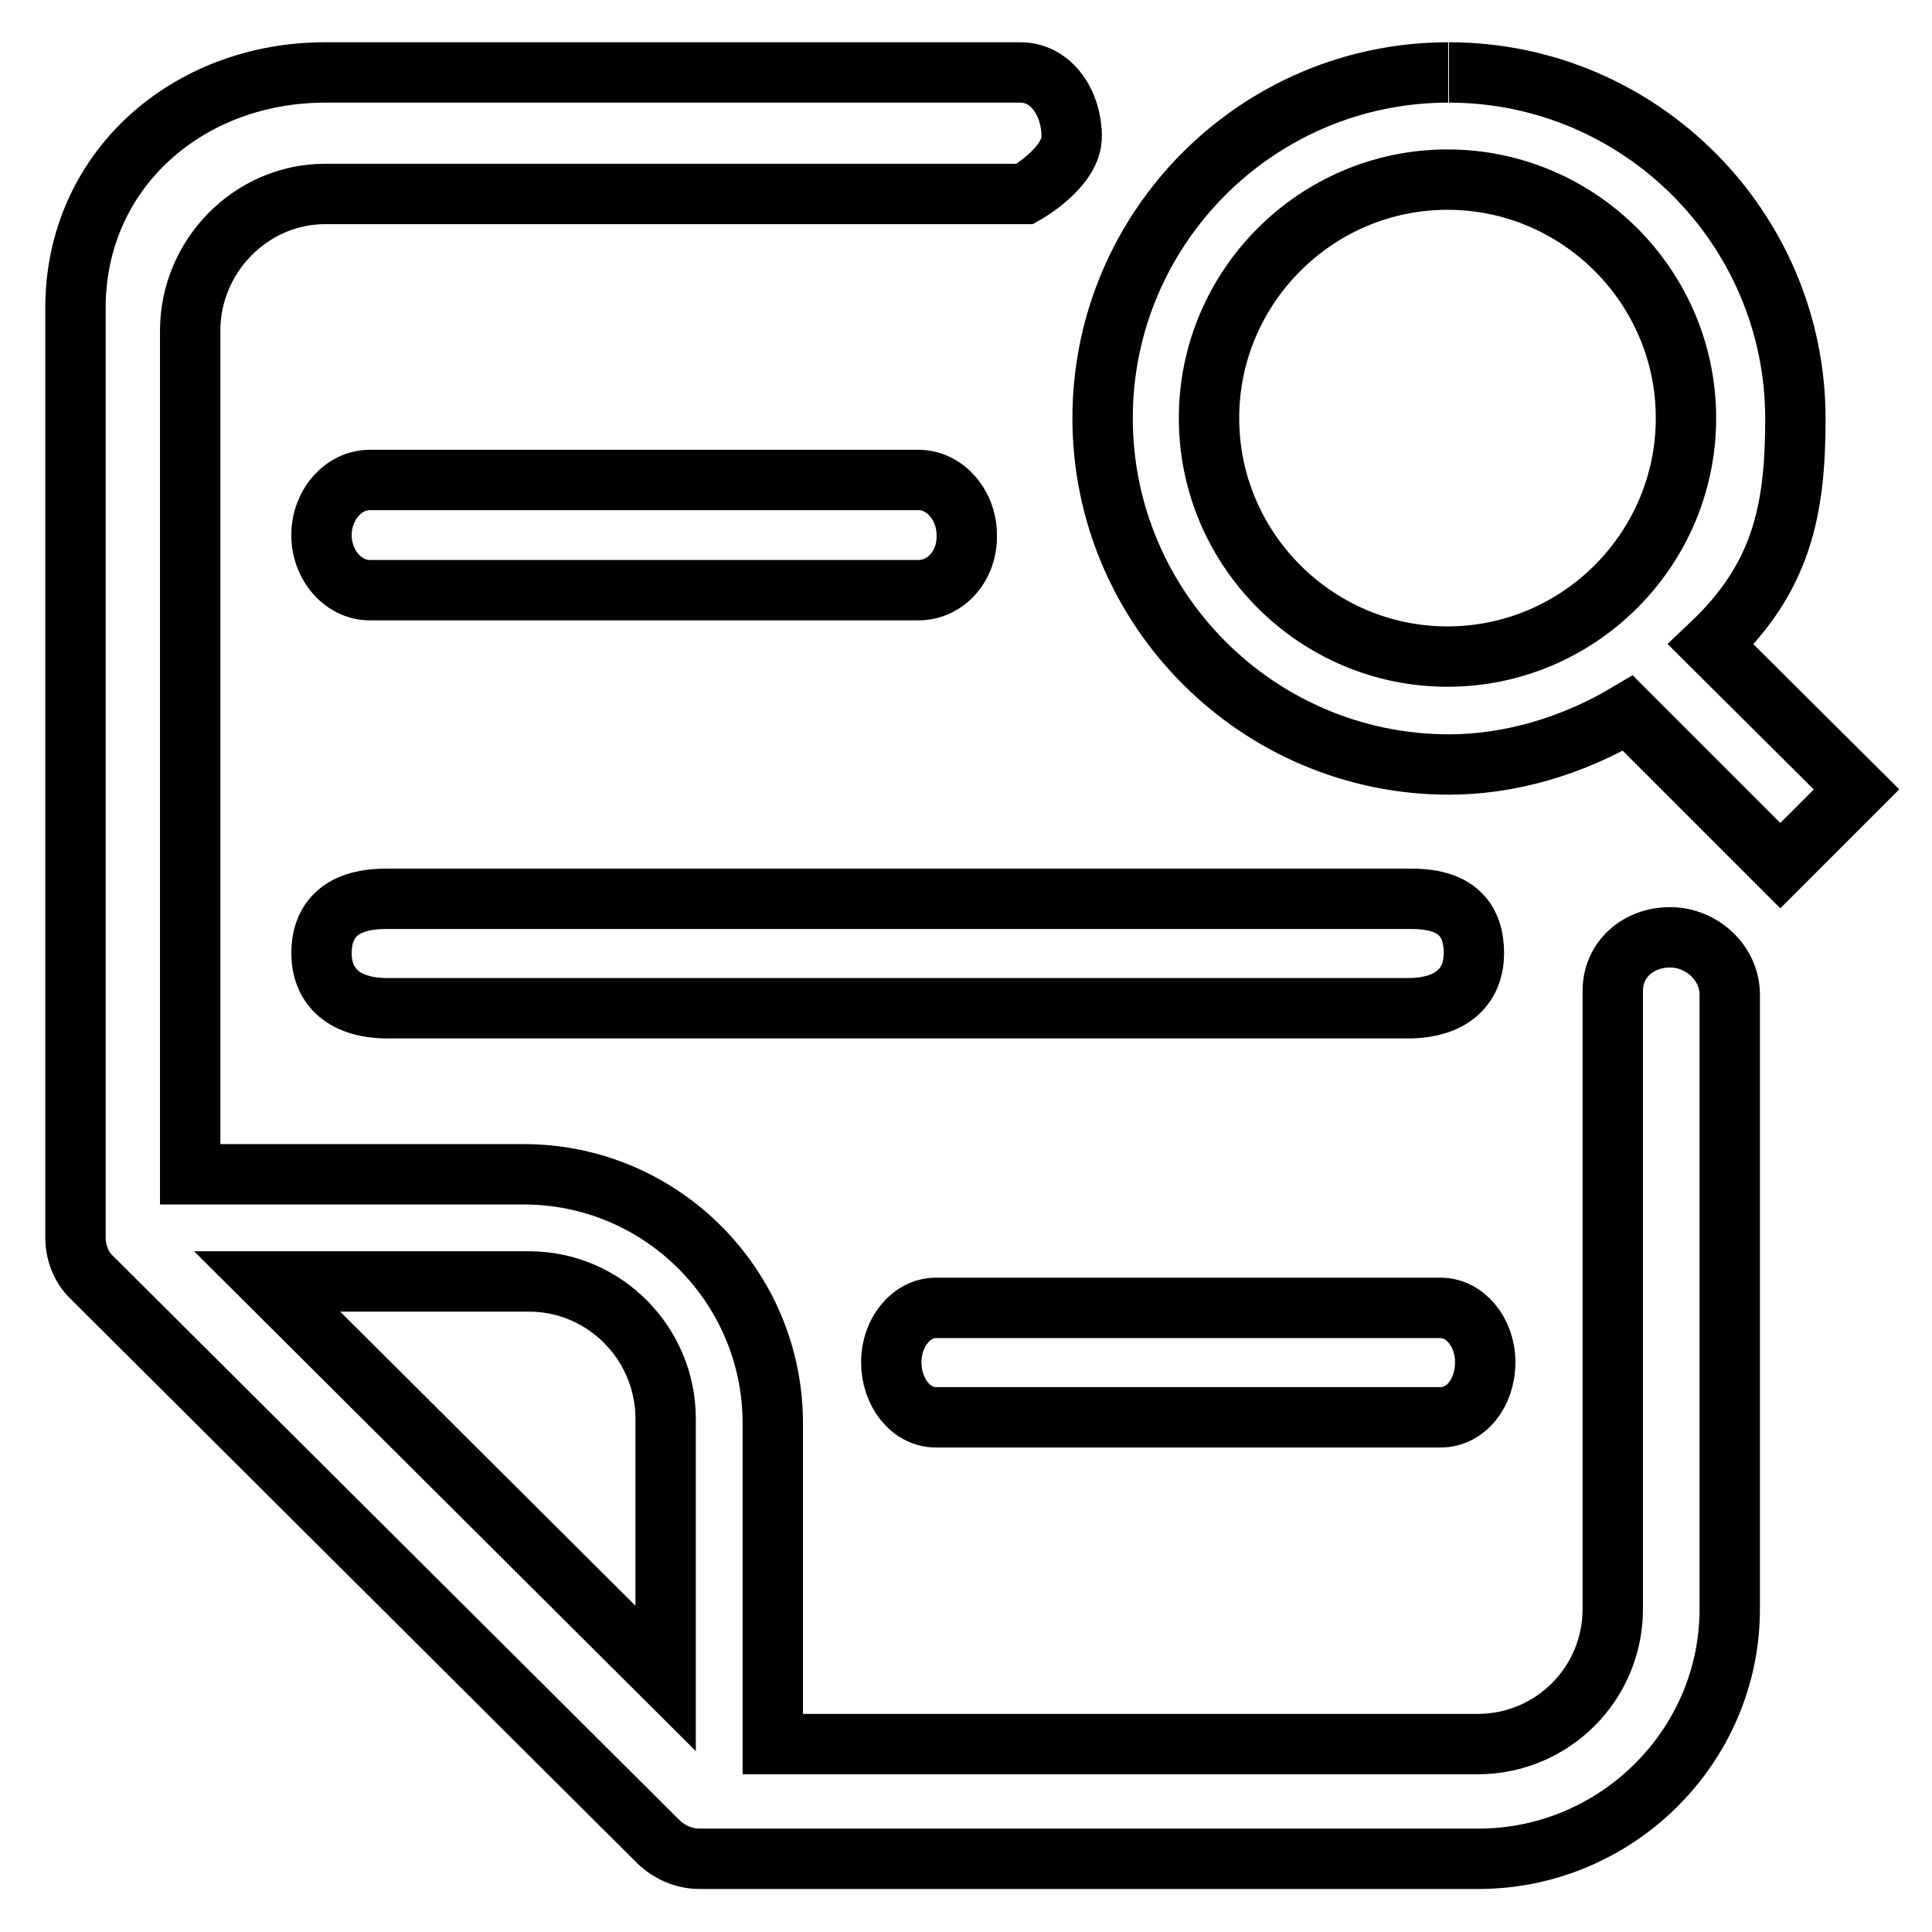 <?xml version="1.0" encoding="utf-8"?>
<!-- Svg Vector Icons : http://www.onlinewebfonts.com/icon -->
<!DOCTYPE svg PUBLIC "-//W3C//DTD SVG 1.1//EN" "http://www.w3.org/Graphics/SVG/1.1/DTD/svg11.dtd">
<svg version="1.1" xmlns="http://www.w3.org/2000/svg" xmlns:xlink="http://www.w3.org/1999/xlink" x="0px" y="0px" viewBox="0 0 256 256" enable-background="new 0 0 256 256" xml:space="preserve">
<g> <path stroke-width="8" fill-opacity="0" stroke="#000000"  d="M121.7,78.2H49c-3.5,0-6.4-3.3-6.4-7.3c0-4,2.9-7.3,6.4-7.3h72.7c3.5,0,6.4,3.3,6.4,7.3 C128.2,75,125.3,78.2,121.7,78.2L121.7,78.2z M51.4,133.6c-6.3,0-8.8-3.3-8.8-7.3c0-4,2.2-7.2,8.5-7.2h136c6.3,0,8.2,3.2,8.2,7.2 c0,4-2.5,7.3-8.8,7.3H51.4z M135.8,25.7H43.1c-9.9,0-17.9,8.3-17.9,18.1v111.8h44.2c18.2,0,33,14.8,33,33v42.5h93.4 c9.9,0,17.9-8,17.9-17.9v-81.9c0-4.2,3.4-7.1,7.6-7.1c4.2,0,7.9,3.4,7.9,7.6v81.4c0,18.3-15.1,33.1-33.3,33.1H92.7 c-2,0-3.9-0.8-5.4-2.2l-75.1-74.8C10.8,168,10,166,10,164V40.8C10,22.6,24.8,9.6,43.1,9.6h92.1c4.2,0,6.8,4.2,6.8,8.4 C142.1,22.2,135.8,25.7,135.8,25.7z M88.2,222.4V188c0-10-8.1-18.2-18.1-18.2H35.4L88.2,222.4L88.2,222.4z M192,9.6 c25.3,0,45.9,20.6,45.9,45.9c0,12.3-1.9,21.1-11.2,29.9l19.3,19.2l-10.1,10.1l-20.2-20.2l0,0c-7.4,4.4-15.7,6.8-23.7,6.8 c-25.3,0-45.9-20.6-45.9-45.9 M146.1,55.4c0-25.2,20.5-45.8,45.8-45.8 M191.8,23.8c-17.4,0-31.6,14.2-31.6,31.6 c0,17.4,14.2,31.6,31.6,31.6c17.4,0,31.6-14.2,31.6-31.6C223.4,38,209.2,23.8,191.8,23.8L191.8,23.8z M190.9,187.8h-66.9 c-3.3,0-5.9-3.3-5.9-7.3c0-4,2.7-7.2,5.9-7.2h66.9c3.2,0,5.9,3.2,5.9,7.2C196.8,184.6,194.2,187.8,190.9,187.8L190.9,187.8z"/></g>
</svg>